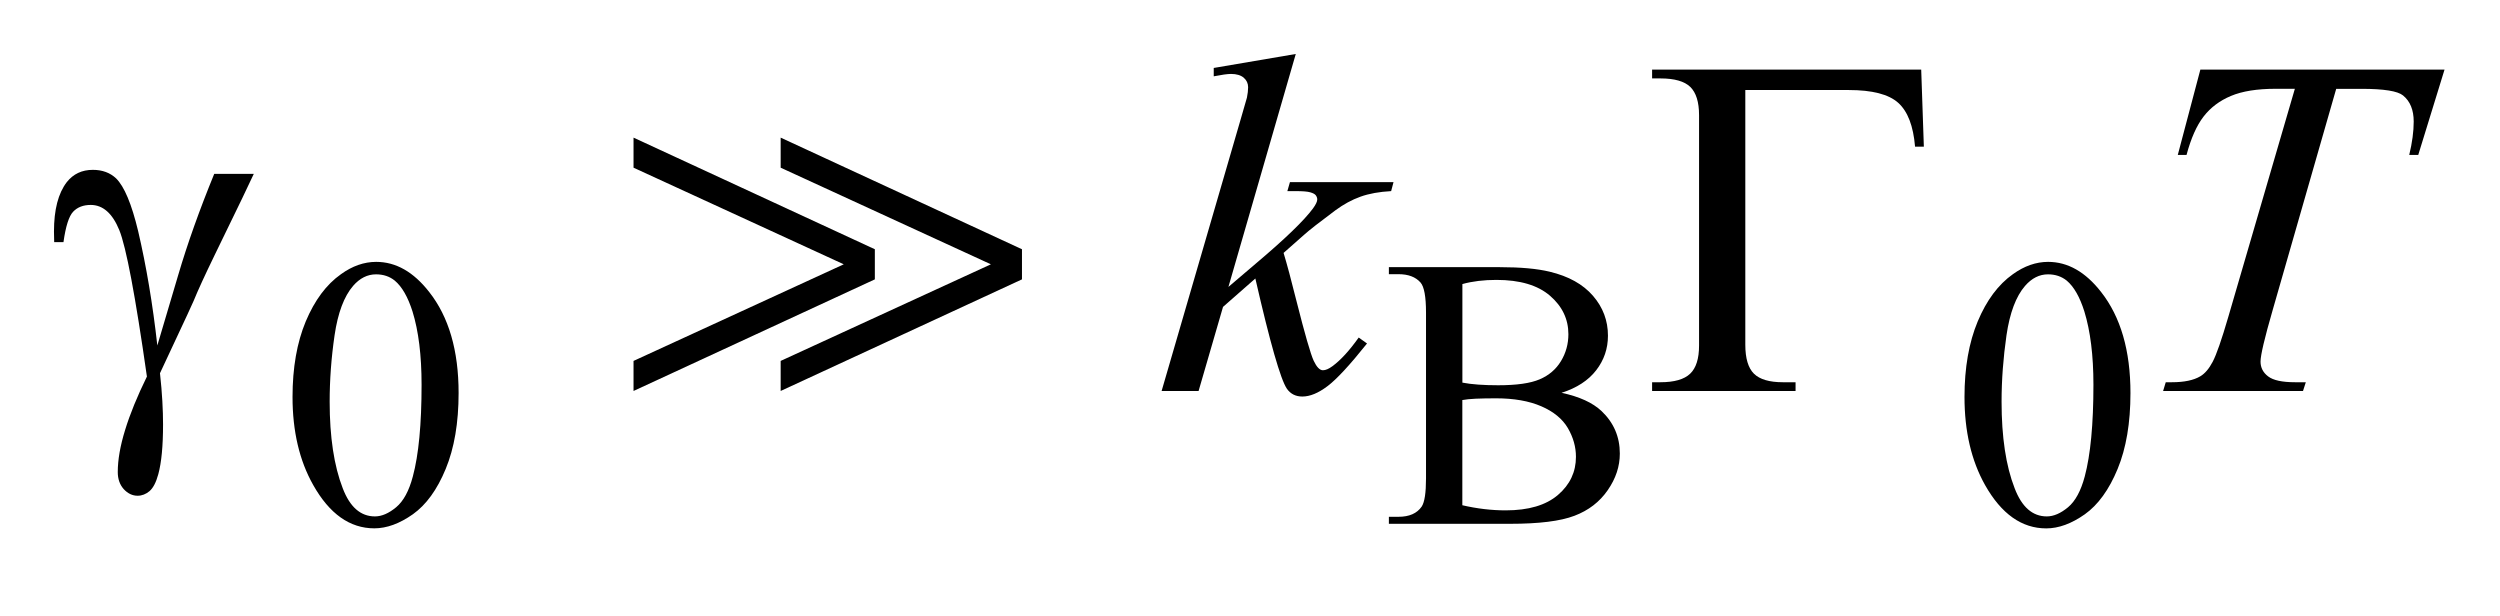 <?xml version="1.0" encoding="UTF-8"?>
<!DOCTYPE svg PUBLIC '-//W3C//DTD SVG 1.0//EN'
          'http://www.w3.org/TR/2001/REC-SVG-20010904/DTD/svg10.dtd'>
<svg stroke-dasharray="none" shape-rendering="auto" xmlns="http://www.w3.org/2000/svg" font-family="'Dialog'" text-rendering="auto" width="73" fill-opacity="1" color-interpolation="auto" color-rendering="auto" preserveAspectRatio="xMidYMid meet" font-size="12px" viewBox="0 0 73 18" fill="black" xmlns:xlink="http://www.w3.org/1999/xlink" stroke="black" image-rendering="auto" stroke-miterlimit="10" stroke-linecap="square" stroke-linejoin="miter" font-style="normal" stroke-width="1" height="18" stroke-dashoffset="0" font-weight="normal" stroke-opacity="1"
><!--Generated by the Batik Graphics2D SVG Generator--><defs id="genericDefs"
  /><g
  ><defs id="defs1"
    ><clipPath clipPathUnits="userSpaceOnUse" id="clipPath1"
      ><path d="M-1 -1 L45.292 -1 L45.292 9.789 L-1 9.789 L-1 -1 Z"
      /></clipPath
      ><clipPath clipPathUnits="userSpaceOnUse" id="clipPath2"
      ><path d="M-0 -0 L-0 8.789 L44.292 8.789 L44.292 -0 Z"
      /></clipPath
    ></defs
    ><g transform="scale(1.576,1.576) translate(1,1)"
    ><path d="M4.42 6.355 C4.42 5.813 4.502 5.346 4.665 4.955 C4.83 4.563 5.047 4.271 5.318 4.08 C5.528 3.928 5.746 3.852 5.97 3.852 C6.335 3.852 6.662 4.038 6.952 4.41 C7.315 4.87 7.497 5.494 7.497 6.282 C7.497 6.834 7.417 7.303 7.258 7.688 C7.099 8.074 6.896 8.353 6.65 8.528 C6.403 8.702 6.165 8.789 5.936 8.789 C5.482 8.789 5.104 8.521 4.803 7.986 C4.548 7.535 4.42 6.991 4.42 6.355 ZM5.108 6.443 C5.108 7.097 5.189 7.631 5.35 8.046 C5.483 8.395 5.682 8.568 5.947 8.568 C6.073 8.568 6.204 8.511 6.34 8.398 C6.476 8.285 6.579 8.094 6.649 7.828 C6.757 7.427 6.811 6.859 6.811 6.128 C6.811 5.585 6.755 5.133 6.643 4.771 C6.557 4.501 6.448 4.311 6.314 4.199 C6.219 4.122 6.103 4.083 5.967 4.083 C5.808 4.083 5.666 4.154 5.542 4.297 C5.375 4.491 5.26 4.796 5.199 5.212 C5.138 5.629 5.108 6.039 5.108 6.443 Z" stroke="none" clip-path="url(#clipPath2)"
    /></g
    ><g transform="matrix(1.576,0,0,1.576,1.576,1.576)"
    ><path d="M27.932 6.278 C28.262 6.348 28.508 6.461 28.672 6.615 C28.899 6.83 29.012 7.093 29.012 7.404 C29.012 7.64 28.938 7.866 28.787 8.083 C28.638 8.299 28.433 8.457 28.172 8.556 C27.911 8.656 27.513 8.705 26.978 8.705 L24.733 8.705 L24.733 8.575 L24.912 8.575 C25.111 8.575 25.254 8.512 25.341 8.386 C25.395 8.304 25.421 8.13 25.421 7.864 L25.421 4.792 C25.421 4.497 25.387 4.311 25.319 4.234 C25.228 4.131 25.092 4.08 24.912 4.08 L24.733 4.08 L24.733 3.95 L26.789 3.95 C27.173 3.95 27.48 3.978 27.712 4.034 C28.063 4.118 28.33 4.267 28.515 4.481 C28.7 4.695 28.792 4.941 28.792 5.22 C28.792 5.458 28.72 5.671 28.574 5.86 C28.429 6.048 28.215 6.188 27.932 6.278 ZM26.094 6.089 C26.18 6.106 26.28 6.118 26.39 6.126 C26.501 6.134 26.623 6.138 26.757 6.138 C27.098 6.138 27.355 6.102 27.527 6.028 C27.699 5.955 27.831 5.841 27.922 5.69 C28.014 5.538 28.059 5.372 28.059 5.192 C28.059 4.914 27.946 4.676 27.719 4.48 C27.492 4.284 27.161 4.186 26.726 4.186 C26.493 4.186 26.282 4.211 26.095 4.263 L26.095 6.089 ZM26.094 8.361 C26.365 8.424 26.633 8.456 26.897 8.456 C27.321 8.456 27.643 8.361 27.866 8.17 C28.088 7.98 28.199 7.744 28.199 7.464 C28.199 7.279 28.148 7.102 28.049 6.931 C27.948 6.76 27.784 6.626 27.558 6.528 C27.33 6.429 27.049 6.38 26.715 6.38 C26.569 6.38 26.445 6.383 26.343 6.387 C26.24 6.392 26.157 6.4 26.094 6.412 L26.094 8.361 Z" stroke="none" clip-path="url(#clipPath2)"
    /></g
    ><g transform="matrix(1.576,0,0,1.576,1.576,1.576)"
    ><path d="M35.398 6.355 C35.398 5.813 35.48 5.346 35.643 4.955 C35.807 4.563 36.025 4.271 36.295 4.08 C36.506 3.928 36.724 3.852 36.947 3.852 C37.312 3.852 37.639 4.038 37.929 4.41 C38.291 4.871 38.473 5.495 38.473 6.283 C38.473 6.835 38.394 7.304 38.235 7.689 C38.076 8.074 37.873 8.354 37.627 8.529 C37.38 8.703 37.142 8.79 36.913 8.79 C36.459 8.79 36.081 8.522 35.779 7.987 C35.525 7.535 35.398 6.991 35.398 6.355 ZM36.085 6.443 C36.085 7.097 36.165 7.631 36.327 8.046 C36.46 8.395 36.659 8.568 36.923 8.568 C37.05 8.568 37.181 8.511 37.317 8.398 C37.452 8.285 37.555 8.094 37.626 7.828 C37.733 7.427 37.787 6.859 37.787 6.128 C37.787 5.585 37.73 5.133 37.619 4.771 C37.534 4.502 37.426 4.312 37.292 4.199 C37.196 4.122 37.081 4.083 36.945 4.083 C36.786 4.083 36.644 4.154 36.52 4.297 C36.352 4.491 36.237 4.796 36.176 5.212 C36.116 5.629 36.085 6.039 36.085 6.443 Z" stroke="none" clip-path="url(#clipPath2)"
    /></g
    ><g transform="matrix(1.576,0,0,1.576,1.576,1.576)"
    ><path d="M23.008 0 L21.76 4.316 L22.26 3.89 C22.808 3.428 23.163 3.085 23.327 2.862 C23.38 2.789 23.406 2.734 23.406 2.695 C23.406 2.669 23.397 2.644 23.38 2.62 C23.363 2.596 23.328 2.578 23.276 2.563 C23.225 2.548 23.135 2.541 23.006 2.541 L22.852 2.541 L22.9 2.374 L24.819 2.374 L24.775 2.541 C24.555 2.553 24.366 2.587 24.207 2.644 C24.047 2.701 23.893 2.786 23.743 2.896 C23.447 3.116 23.253 3.268 23.159 3.353 L22.782 3.686 C22.846 3.897 22.925 4.191 23.019 4.569 C23.177 5.195 23.285 5.567 23.34 5.684 C23.395 5.801 23.452 5.86 23.511 5.86 C23.561 5.86 23.619 5.835 23.687 5.785 C23.839 5.674 24.001 5.497 24.174 5.254 L24.328 5.364 C24.009 5.764 23.764 6.029 23.594 6.156 C23.424 6.284 23.27 6.347 23.129 6.347 C23.006 6.347 22.91 6.298 22.843 6.202 C22.726 6.029 22.531 5.348 22.259 4.16 L21.66 4.686 L21.207 6.245 L20.522 6.245 L21.98 1.235 L22.103 0.809 C22.118 0.736 22.125 0.671 22.125 0.616 C22.125 0.546 22.098 0.487 22.044 0.44 C21.99 0.394 21.911 0.37 21.809 0.37 C21.742 0.37 21.635 0.385 21.488 0.414 L21.488 0.259 L23.008 0 Z" stroke="none" clip-path="url(#clipPath2)"
    /></g
    ><g transform="matrix(1.576,0,0,1.576,1.576,1.576)"
    ><path d="M39.768 0.29 L44.292 0.29 L43.805 1.871 L43.638 1.871 C43.694 1.64 43.721 1.433 43.721 1.252 C43.721 1.038 43.656 0.877 43.524 0.769 C43.424 0.687 43.169 0.646 42.755 0.646 L42.285 0.646 L41.107 4.748 C40.958 5.263 40.883 5.581 40.883 5.7 C40.883 5.811 40.93 5.903 41.024 5.974 C41.118 6.046 41.283 6.082 41.52 6.082 L41.722 6.082 L41.67 6.244 L39.078 6.244 L39.127 6.082 L39.241 6.082 C39.469 6.082 39.644 6.045 39.767 5.972 C39.852 5.922 39.929 5.832 39.997 5.702 C40.066 5.571 40.162 5.296 40.285 4.874 L41.519 0.645 L41.164 0.645 C40.821 0.645 40.545 0.689 40.336 0.777 C40.126 0.865 39.957 0.992 39.828 1.159 C39.699 1.326 39.594 1.563 39.512 1.87 L39.35 1.87 L39.768 0.29 Z" stroke="none" clip-path="url(#clipPath2)"
    /></g
    ><g transform="matrix(1.576,0,0,1.576,1.576,1.576)"
    ><path d="M2.969 2.222 L3.702 2.222 C3.656 2.327 3.415 2.828 2.978 3.724 C2.796 4.099 2.666 4.382 2.587 4.576 C2.552 4.655 2.512 4.741 2.469 4.835 L1.964 5.915 C1.985 6.103 1.999 6.274 2.008 6.433 C2.017 6.592 2.021 6.735 2.021 6.864 C2.021 7.262 1.992 7.569 1.933 7.786 C1.892 7.938 1.837 8.042 1.77 8.1 C1.703 8.156 1.629 8.185 1.55 8.185 C1.454 8.185 1.368 8.144 1.293 8.063 C1.219 7.98 1.182 7.875 1.182 7.746 C1.182 7.52 1.227 7.261 1.318 6.967 C1.408 6.672 1.543 6.342 1.722 5.977 C1.508 4.478 1.337 3.573 1.21 3.263 C1.083 2.952 0.906 2.797 0.681 2.797 C0.543 2.797 0.435 2.839 0.356 2.922 C0.277 3.005 0.217 3.193 0.176 3.486 L0.004 3.486 C0.001 3.399 0 3.333 0 3.289 C0 2.885 0.079 2.581 0.237 2.375 C0.357 2.223 0.518 2.147 0.72 2.147 C0.896 2.147 1.039 2.2 1.151 2.305 C1.303 2.455 1.439 2.78 1.559 3.28 C1.711 3.93 1.83 4.637 1.915 5.401 L2.302 4.096 C2.474 3.511 2.697 2.887 2.969 2.222 Z" stroke="none" clip-path="url(#clipPath2)"
    /></g
    ><g transform="matrix(1.576,0,0,1.576,1.576,1.576)"
    ><path d="M34.596 0.29 L34.645 1.717 L34.482 1.717 C34.45 1.334 34.346 1.063 34.17 0.905 C33.994 0.747 33.689 0.668 33.252 0.668 L31.337 0.668 L31.337 5.388 C31.337 5.64 31.391 5.819 31.497 5.924 C31.604 6.029 31.782 6.082 32.031 6.082 L32.268 6.082 L32.268 6.244 L29.61 6.244 L29.61 6.082 L29.764 6.082 C30.022 6.082 30.205 6.029 30.315 5.924 C30.425 5.819 30.48 5.645 30.48 5.402 L30.48 1.133 C30.48 0.89 30.425 0.716 30.318 0.611 C30.21 0.506 30.025 0.453 29.764 0.453 L29.61 0.453 L29.61 0.29 L34.596 0.29 Z" stroke="none" clip-path="url(#clipPath2)"
    /></g
    ><g transform="matrix(1.576,0,0,1.576,1.576,1.576)"
    ><path d="M10.738 6.244 L10.738 5.687 L14.633 3.897 L10.738 2.107 L10.738 1.55 L15.209 3.618 L15.209 4.176 L10.738 6.244 ZM13.464 6.244 L13.464 5.687 L17.359 3.897 L13.464 2.107 L13.464 1.55 L17.935 3.618 L17.935 4.176 L13.464 6.244 Z" stroke="none" clip-path="url(#clipPath2)"
    /></g
  ></g
></svg
>
